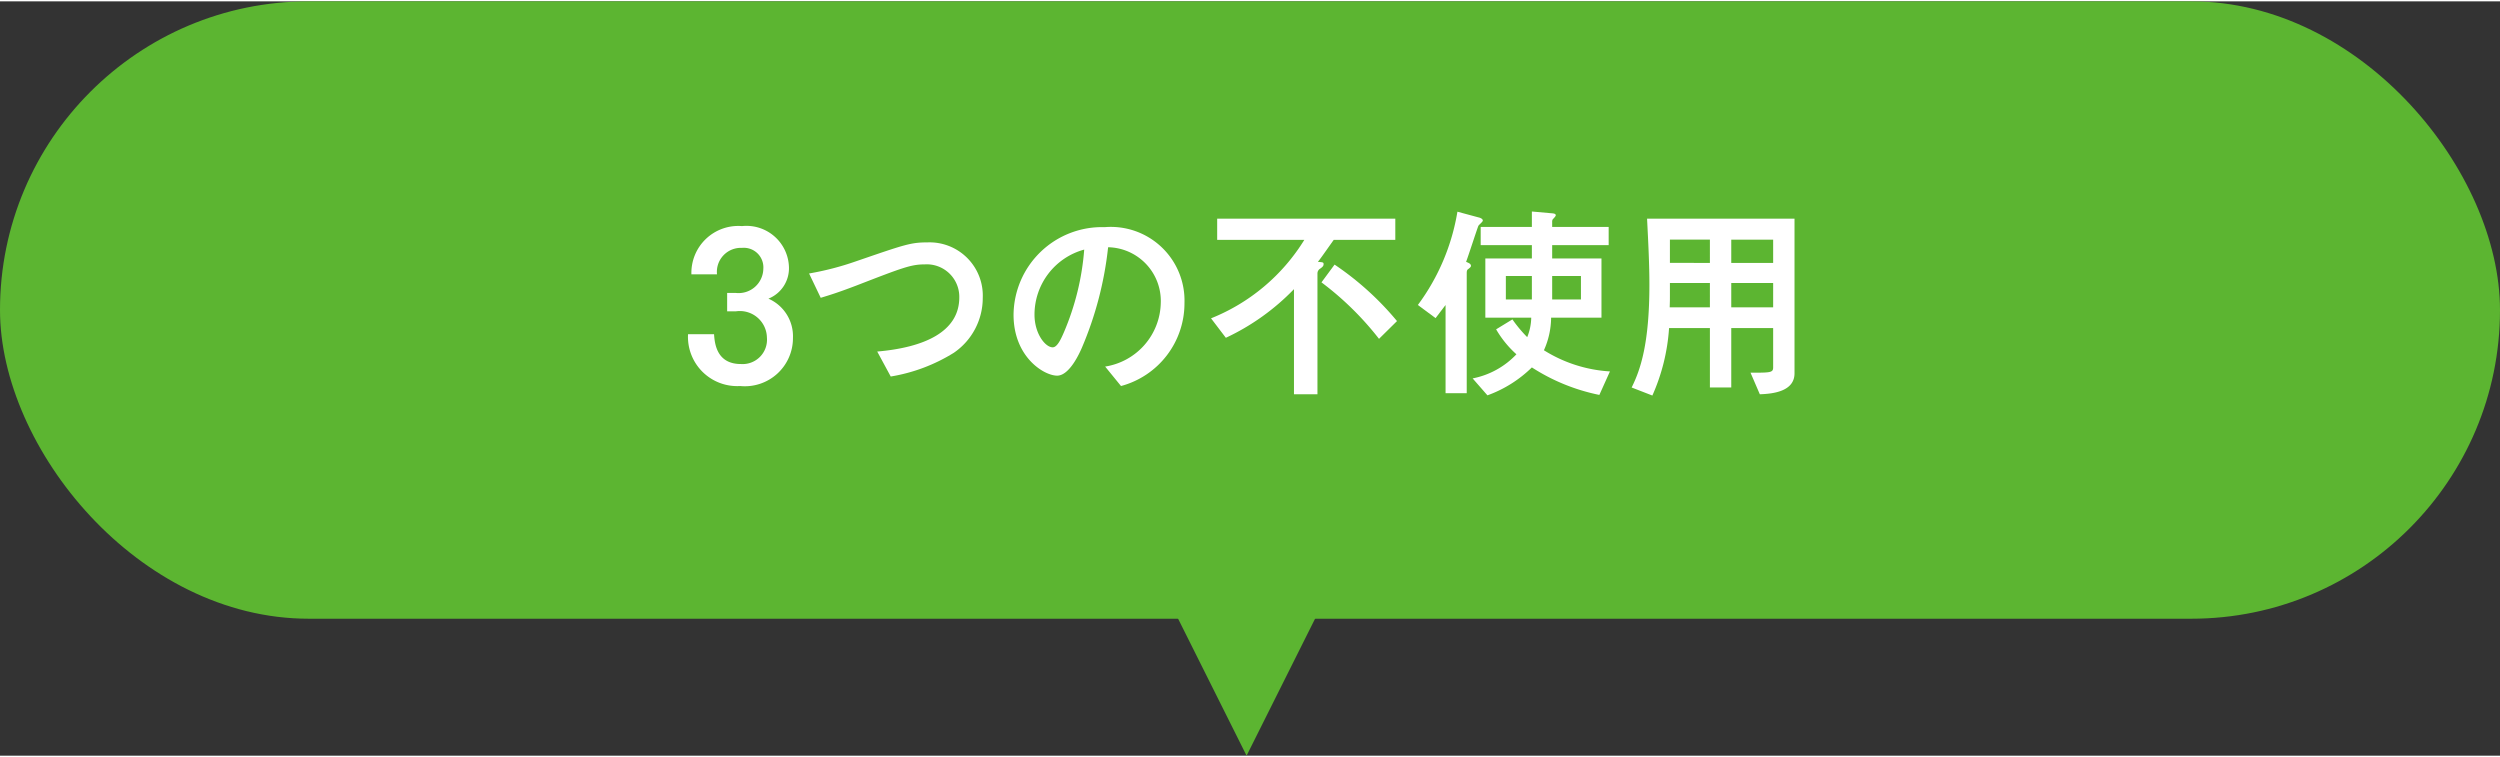<svg id="デザイン" xmlns="http://www.w3.org/2000/svg" viewBox="0 0 141.732 42.765" width="142" height="43"><rect x="0" y="0" width="141.732" height="42.765" fill="#333333" stroke="none"/><defs><style>.cls-1{fill:#5cb531;}.cls-2{fill:#fff;}</style></defs><rect class="cls-1" width="141.732" height="35" rx="17.5"/><polygon class="cls-1" points="70.672 42.765 70.672 42.765 61.863 25.146 79.482 25.146 70.672 42.765"/><path class="cls-2" d="M40.481,18.87c.036.479.12,1.691,1.523,1.691a1.384,1.384,0,0,0,1.475-1.5,1.536,1.536,0,0,0-1.763-1.487h-.492V16.531h.492a1.403,1.403,0,0,0,1.559-1.367,1.109,1.109,0,0,0-1.211-1.188,1.36,1.36,0,0,0-1.415,1.499H39.198a2.659,2.659,0,0,1,2.866-2.734,2.412,2.412,0,0,1,2.663,2.303,1.854,1.854,0,0,1-1.163,1.811,2.324,2.324,0,0,1,1.391,2.219,2.728,2.728,0,0,1-2.998,2.734,2.79,2.79,0,0,1-2.95-2.938Z"/><path class="cls-2" d="M49.732,19.853c2.638-.228,4.653-1.104,4.653-3.07a1.843,1.843,0,0,0-1.955-1.871c-.779,0-1.247.18-3.91,1.211-1.044.396-1.44.516-1.991.684l-.66-1.379a16.54,16.54,0,0,0,2.674-.696c2.758-.947,3.083-1.067,4.042-1.067a3.018,3.018,0,0,1,3.13,3.143,3.762,3.762,0,0,1-1.643,3.118,9.784,9.784,0,0,1-3.574,1.343Z"/><path class="cls-2" d="M62.654,20.705a3.731,3.731,0,0,0,3.154-3.61A3.048,3.048,0,0,0,62.822,13.94a19.9,19.9,0,0,1-1.487,5.697c-.12.275-.696,1.583-1.403,1.583-.744,0-2.471-1.056-2.471-3.454a5.015,5.015,0,0,1,5.169-4.965,4.177,4.177,0,0,1,4.521,4.306,4.854,4.854,0,0,1-3.598,4.701Zm-4.005-2.938c0,1.067.611,1.847,1.031,1.847.264,0,.479-.492.636-.852a14.779,14.779,0,0,0,1.151-4.689A3.821,3.821,0,0,0,58.649,17.766Z"/><path class="cls-2" d="M75.613,13.521c-.671.947-.744,1.055-.899,1.247.288.024.324.024.324.132s-.072.168-.192.252a.318.318,0,0,0-.156.276v6.848H73.359v-5.96a13.054,13.054,0,0,1-3.862,2.758L68.657,17.97a11.015,11.015,0,0,0,5.289-4.449H69.005v-1.2H79.104v1.2Zm.048,1.403A16.742,16.742,0,0,1,79.2,18.126l-1.02,1.007a17.196,17.196,0,0,0-3.262-3.202Z"/><path class="cls-2" d="M80.382,17.214a12.195,12.195,0,0,0,2.243-5.289l1.2.324c.108.024.24.084.24.18,0,.072-.228.24-.252.3-.048.096-.576,1.727-.696,2.039.144.06.276.108.276.228,0,.06-.072.12-.168.192-.072.048-.072.156-.072.228v6.8H81.953v-5.001c-.192.252-.504.66-.564.744ZM86.846,13.82H83.944V12.789h2.902v-.875l1.079.096c.156.012.276.024.276.12,0,.06-.132.18-.18.24a.281.281,0,0,0-.024.132v.288H91.2V13.82H87.997v.755h2.795v3.358H87.937a4.571,4.571,0,0,1-.408,1.847A7.923,7.923,0,0,0,91.272,20.98l-.6,1.332a11.129,11.129,0,0,1-3.826-1.559,6.987,6.987,0,0,1-2.519,1.583l-.839-.96A4.627,4.627,0,0,0,85.97,20.009a5.816,5.816,0,0,1-1.151-1.415l.924-.564a7.473,7.473,0,0,0,.839,1.007,3.082,3.082,0,0,0,.228-1.103H84.208V14.576h2.638Zm-1.475,1.751v1.331h1.475V15.571Zm2.626,1.331h1.631V15.571H87.997Z"/><path class="cls-2" d="M94.624,18.521a11.153,11.153,0,0,1-.947,3.826l-1.175-.456c.503-1.007,1.007-2.495,1.007-5.817,0-1.151-.06-2.338-.132-3.754h8.359v8.768c0,1.019-1.2,1.163-1.967,1.187l-.527-1.223c1.127,0,1.283,0,1.283-.3v-2.231H98.15v3.37h-1.211v-3.37Zm2.315-1.175V15.967H94.672v.791c0,.18,0,.216-.012.588Zm0-2.518V13.508H94.672v1.319Zm3.586-1.319H98.15v1.319h2.375Zm0,2.458H98.15v1.379h2.375Z"/></svg>
